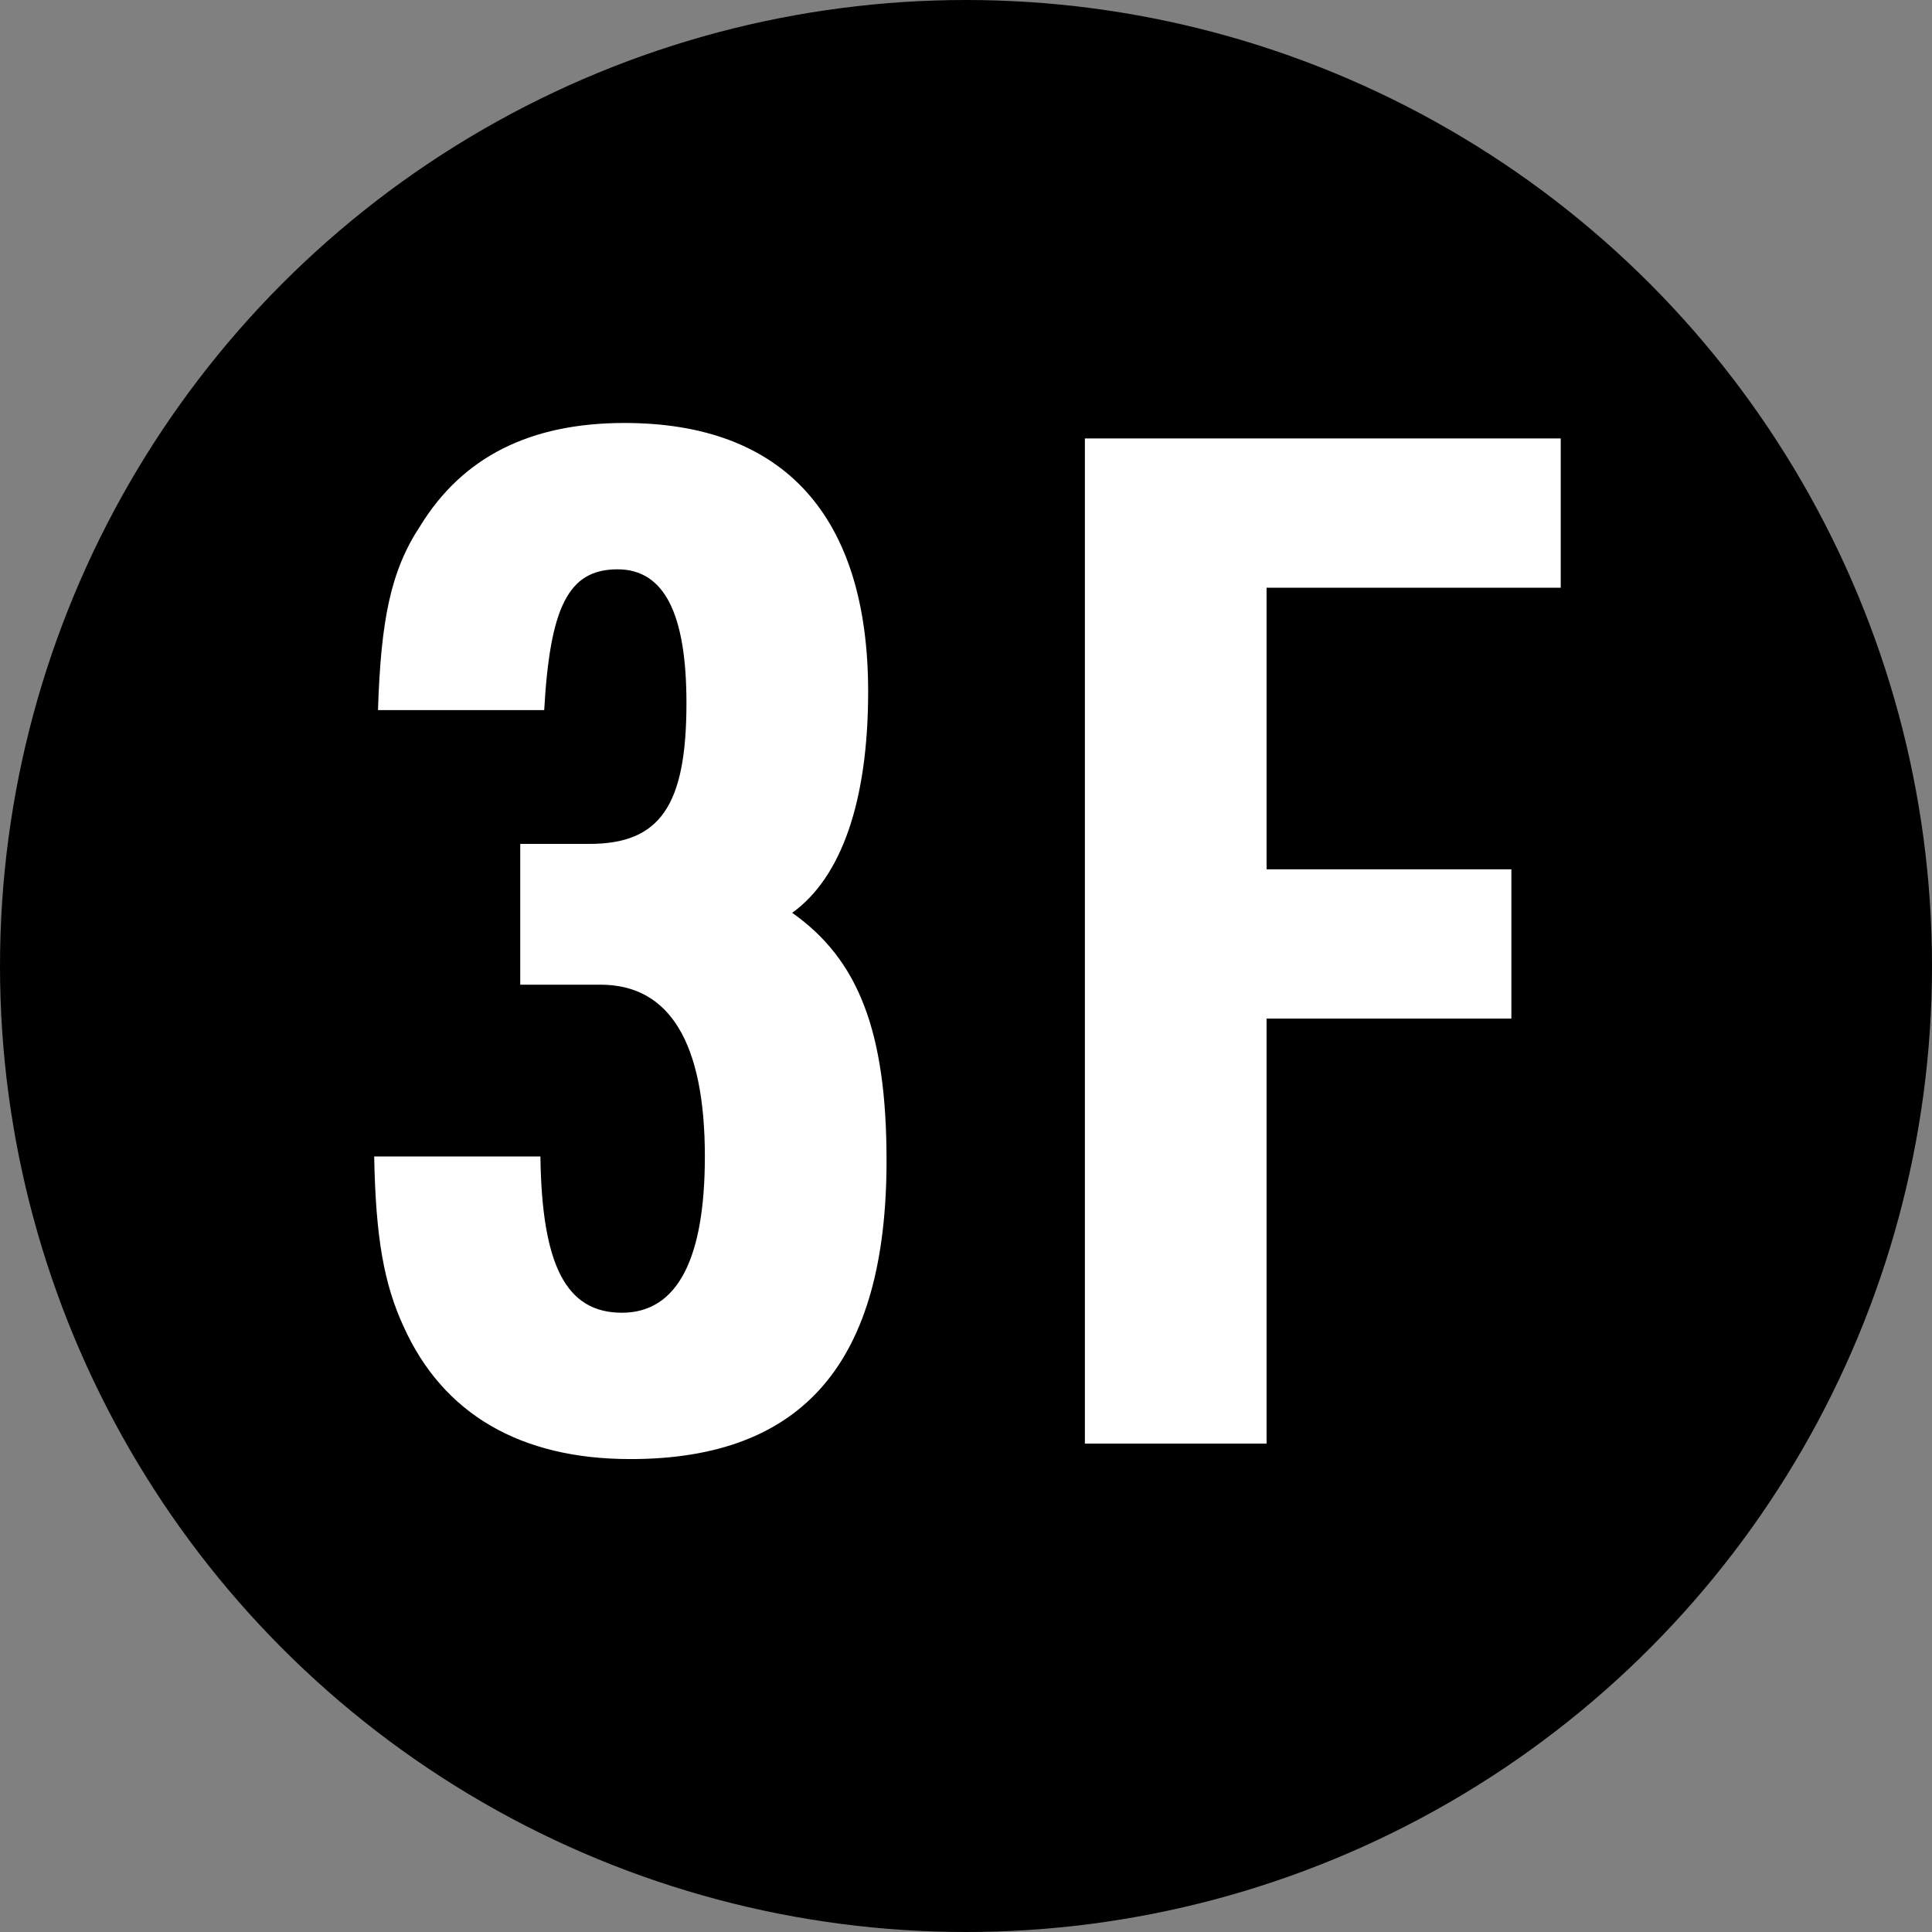 <?xml version="1.0" encoding="UTF-8"?><svg xmlns="http://www.w3.org/2000/svg" viewBox="0 0 66.14 66.14"><rect x="0" y="0" width="66.14" height="66.14" fill="#808080" stroke="none"/><defs><style>.d{fill:#fff;}</style></defs><g id="a"/><g id="b"><g id="c"><g><circle cx="33.07" cy="33.07" r="33.07"/><g><path class="d" d="M17.82,28.89h2.36c2.41,0,3.32-1.3,3.32-4.82,0-3.08-.77-4.58-2.36-4.58-1.69,0-2.31,1.3-2.51,4.82h-5.69c.1-3.08,.43-4.77,1.45-6.31,1.45-2.36,3.76-3.52,6.99-3.52,5.45,0,8.34,3.18,8.34,9.2,0,3.76-.92,6.36-2.6,7.57,2.26,1.59,3.23,4.05,3.23,8.48,0,6.89-2.84,10.22-8.77,10.22-3.76,0-6.41-1.54-7.76-4.53-.67-1.45-.96-3.04-1.01-5.83h5.69c.05,3.71,.87,5.35,2.79,5.35s2.84-1.88,2.84-5.35c0-3.9-1.21-5.88-3.57-5.88h-2.75v-4.82Z"/><path class="d" d="M37.14,15.01h16.29v5.11h-10.07v9.64h8.38v5.11h-8.38v14.55h-6.22V15.01Z"/></g></g></g></g></svg>